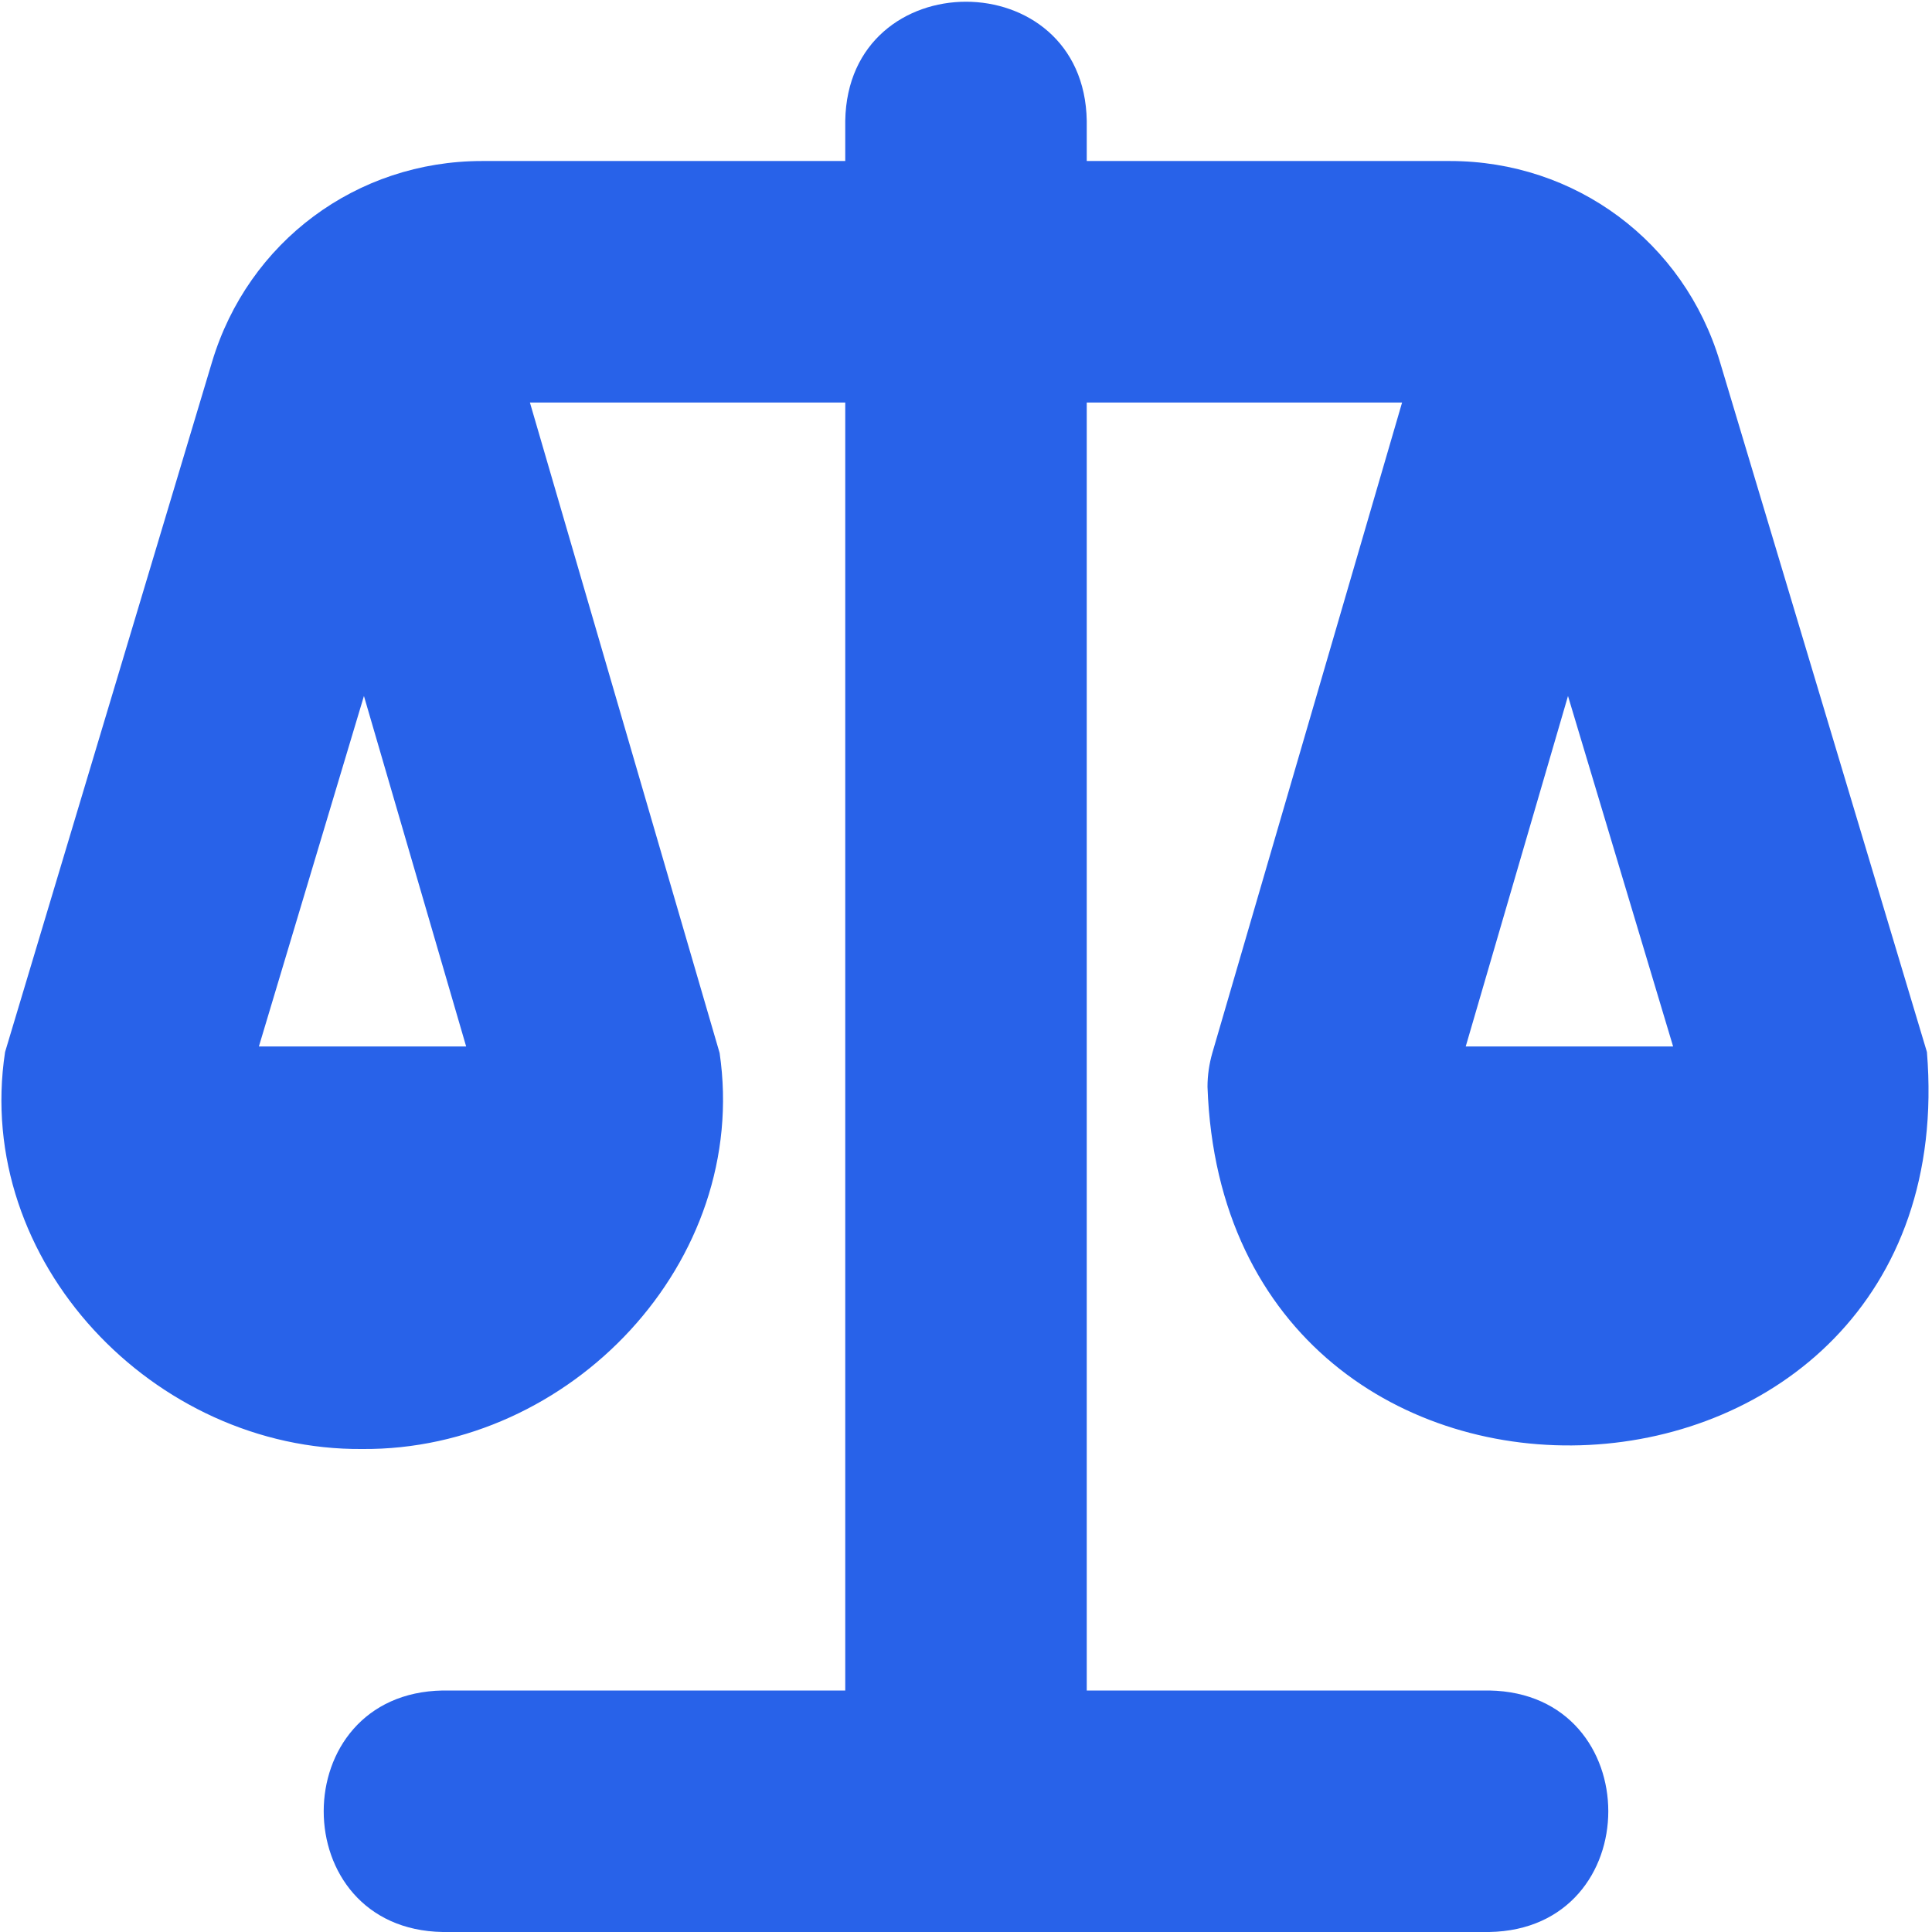 <svg width="32" height="32" viewBox="0 0 32 32" fill="none" xmlns="http://www.w3.org/2000/svg">
<path d="M20 18C20.292 26.332 32.588 25.68 31.916 17.425L28.487 5.992C27.891 4.003 26.093 2.667 24.016 2.667H18V2C17.955 -0.629 14.044 -0.628 14 2V2.667H7.984C5.907 2.667 4.111 4.003 3.513 5.992L0.084 17.425C-0.444 20.891 2.551 24.029 5.999 24C9.445 24.028 12.427 20.903 11.919 17.44L8.777 6.667H14V28H7.333C4.704 28.045 4.705 31.956 7.333 32H24.667C27.296 31.955 27.295 28.044 24.667 28H18V6.667H23.223L20.08 17.44C20.028 17.621 20 17.811 20 18ZM6.028 11.528L7.721 17.333H4.288L6.028 11.528ZM27.712 17.333H24.277L25.971 11.528L27.712 17.333Z" fill="#2862E9"/>
</svg>
